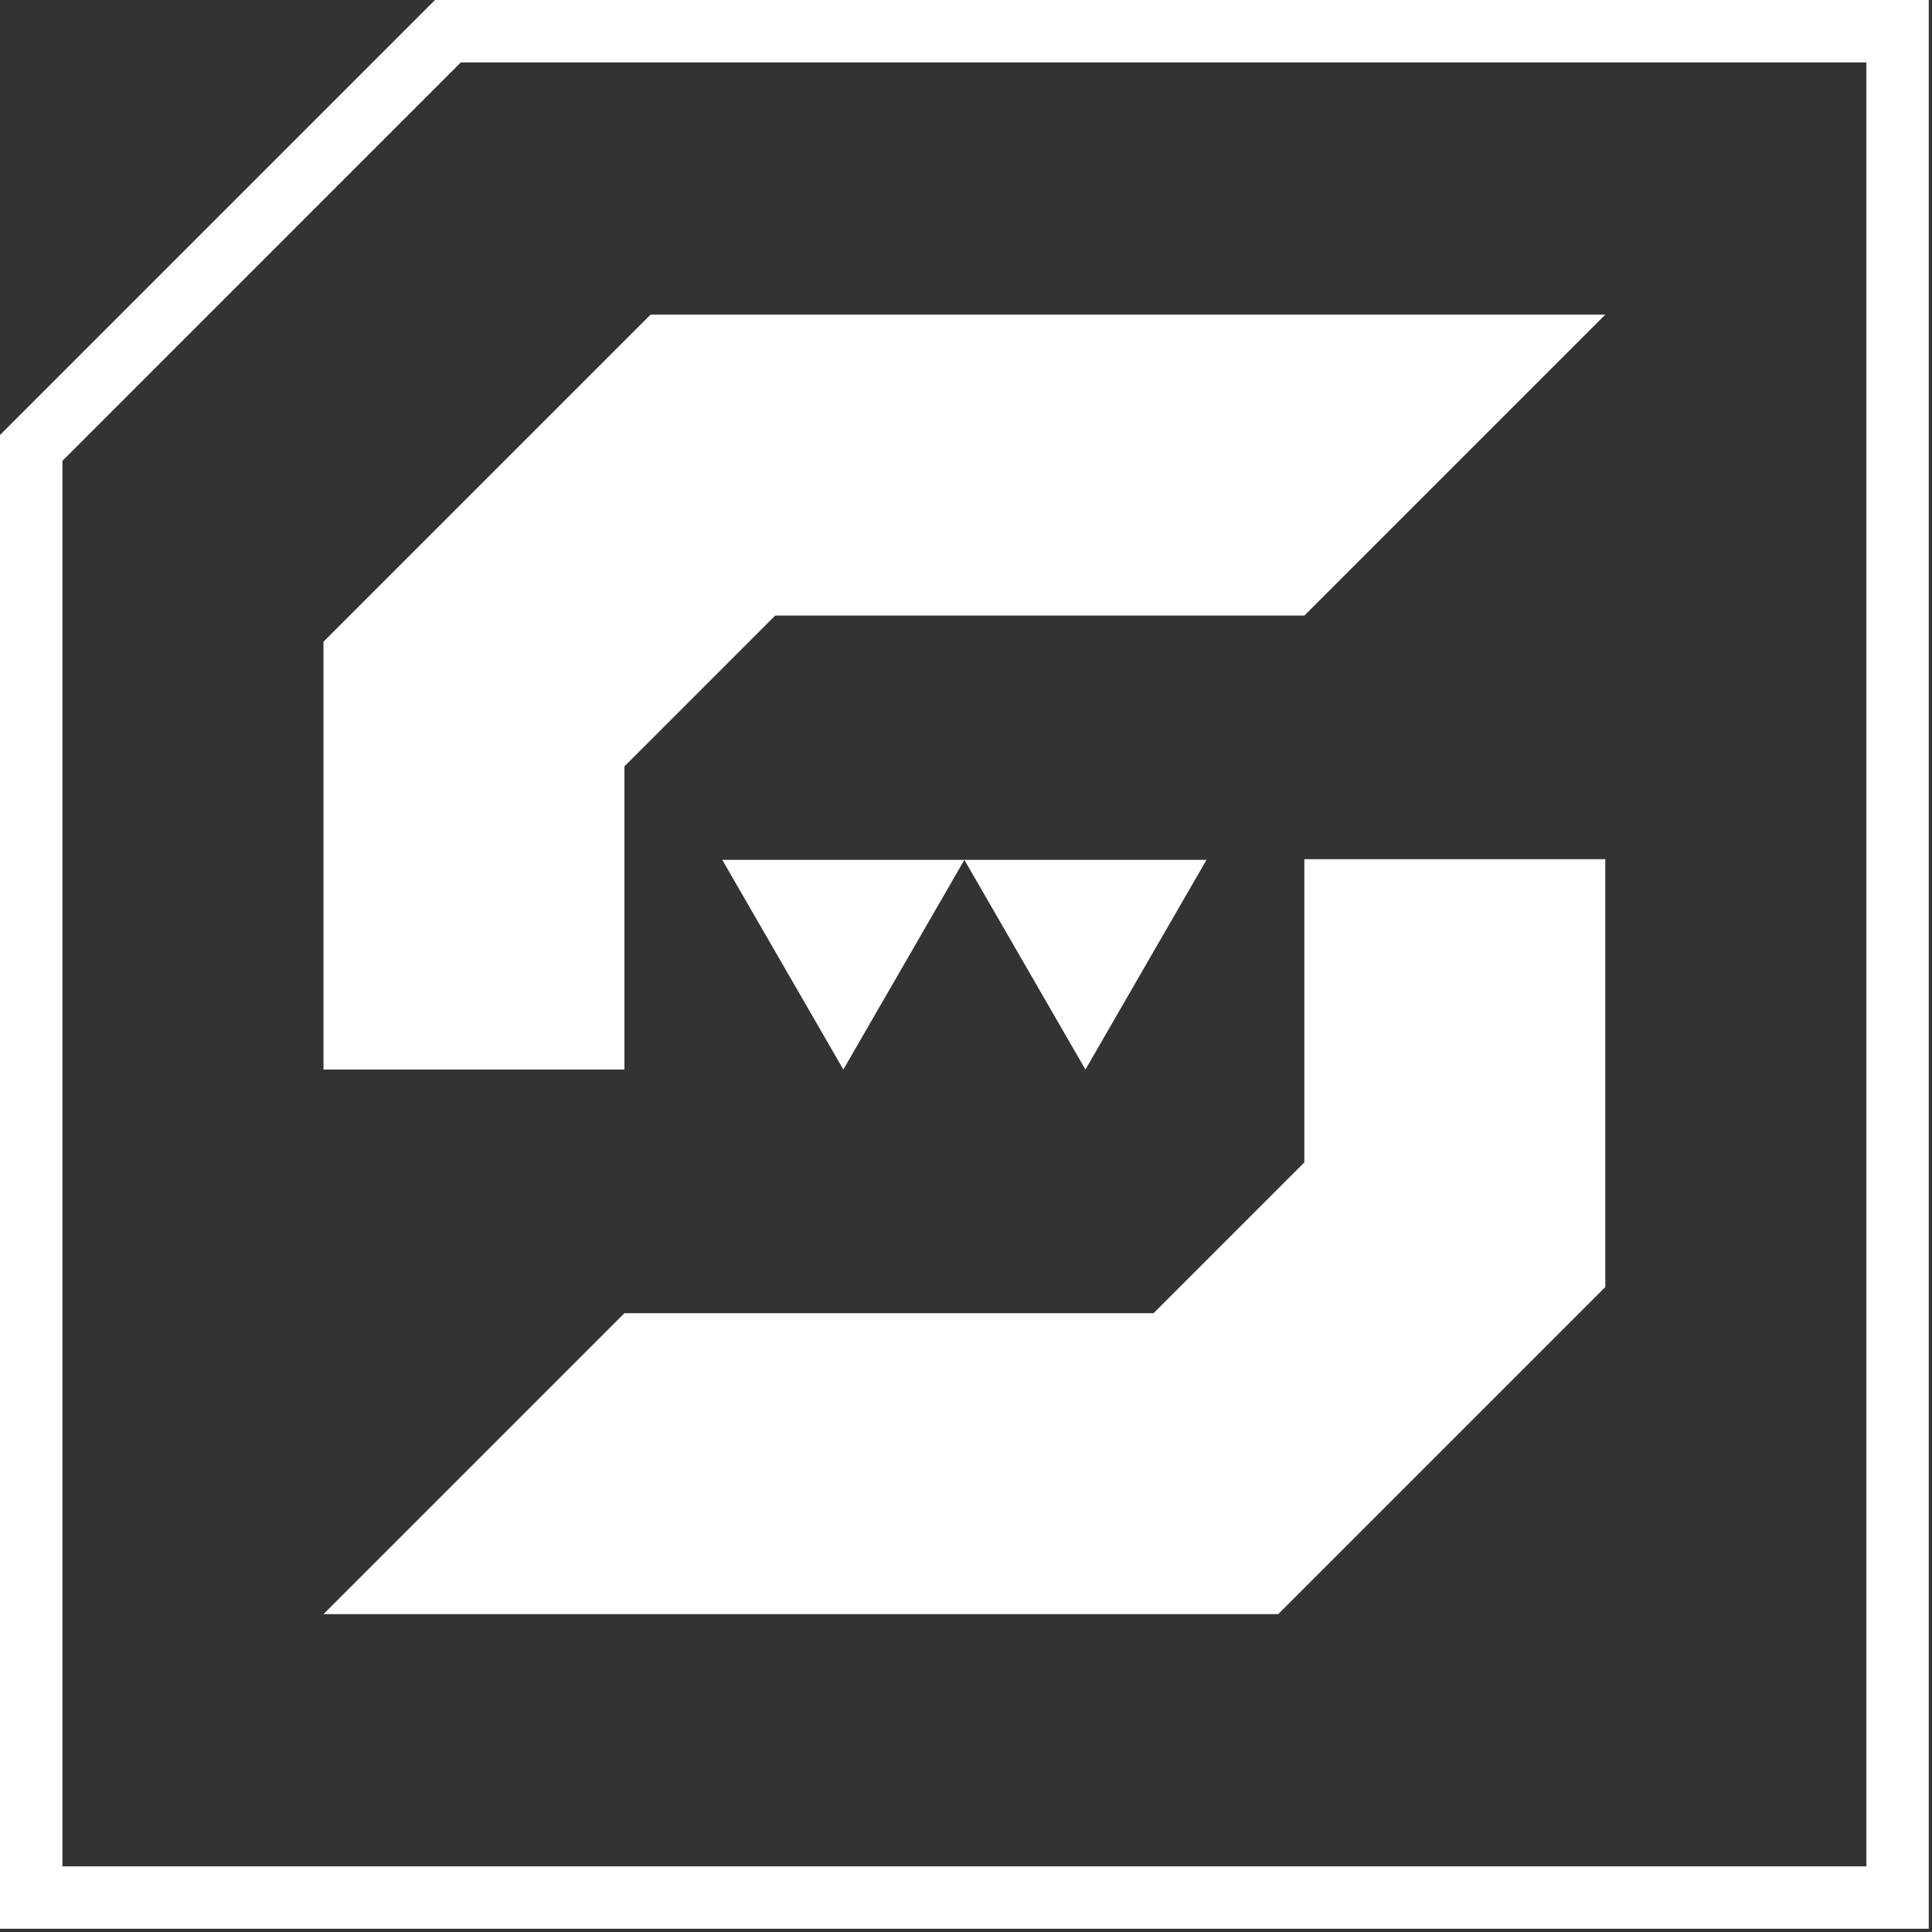 <?xml version="1.0" encoding="UTF-8"?>
<svg width="299px" height="299px" viewBox="0 0 299 299" version="1.1" xmlns="http://www.w3.org/2000/svg" xmlns:xlink="http://www.w3.org/1999/xlink">
    <rect x="0" y="0" width="299" height="299" fill="#333333" stroke="none"/>
    <!-- Generator: Sketch 58 (84663) - https://sketch.com -->
    <title>SnowWorld Favicon@2x</title>
    <desc>Created with Sketch.</desc>
    <g id="Symbols" stroke="none" stroke-width="1" fill="none" fill-rule="evenodd">
        <g id="SnowWorld-Favicon" fill="#ffffff">
            <polygon id="Fill-87" points="248.435 48.696 100.681 48.696 50.064 99.309 50.064 165.527 96.639 165.527 96.639 118.6 119.972 95.267 201.864 95.267"></polygon>
            <polygon id="Fill-88" points="50.066 249.801 197.82 249.801 248.437 199.184 248.437 132.971 201.862 132.971 201.862 179.897 178.529 203.23 96.637 203.23"></polygon>
            <polygon id="Fill-89" points="149.251 133.076 111.782 133.076 130.517 165.524 149.251 133.076 111.782 133.076"></polygon>
            <polygon id="Fill-90" points="186.718 133.076 149.249 133.076 167.983 165.524 186.718 133.076 149.249 133.076"></polygon>
            <path d="M298.5,0 L298.5,298.5 L3.97903932e-13,298.5 L3.97903932e-13,67.322 L67.322,0 L298.5,0 Z M288.845,288.841 L288.845,9.655 L71.321,9.655 L9.659,71.321 L9.659,288.841 L288.845,288.841 Z" id="Fill-91"></path>
        </g>
    </g>
</svg>